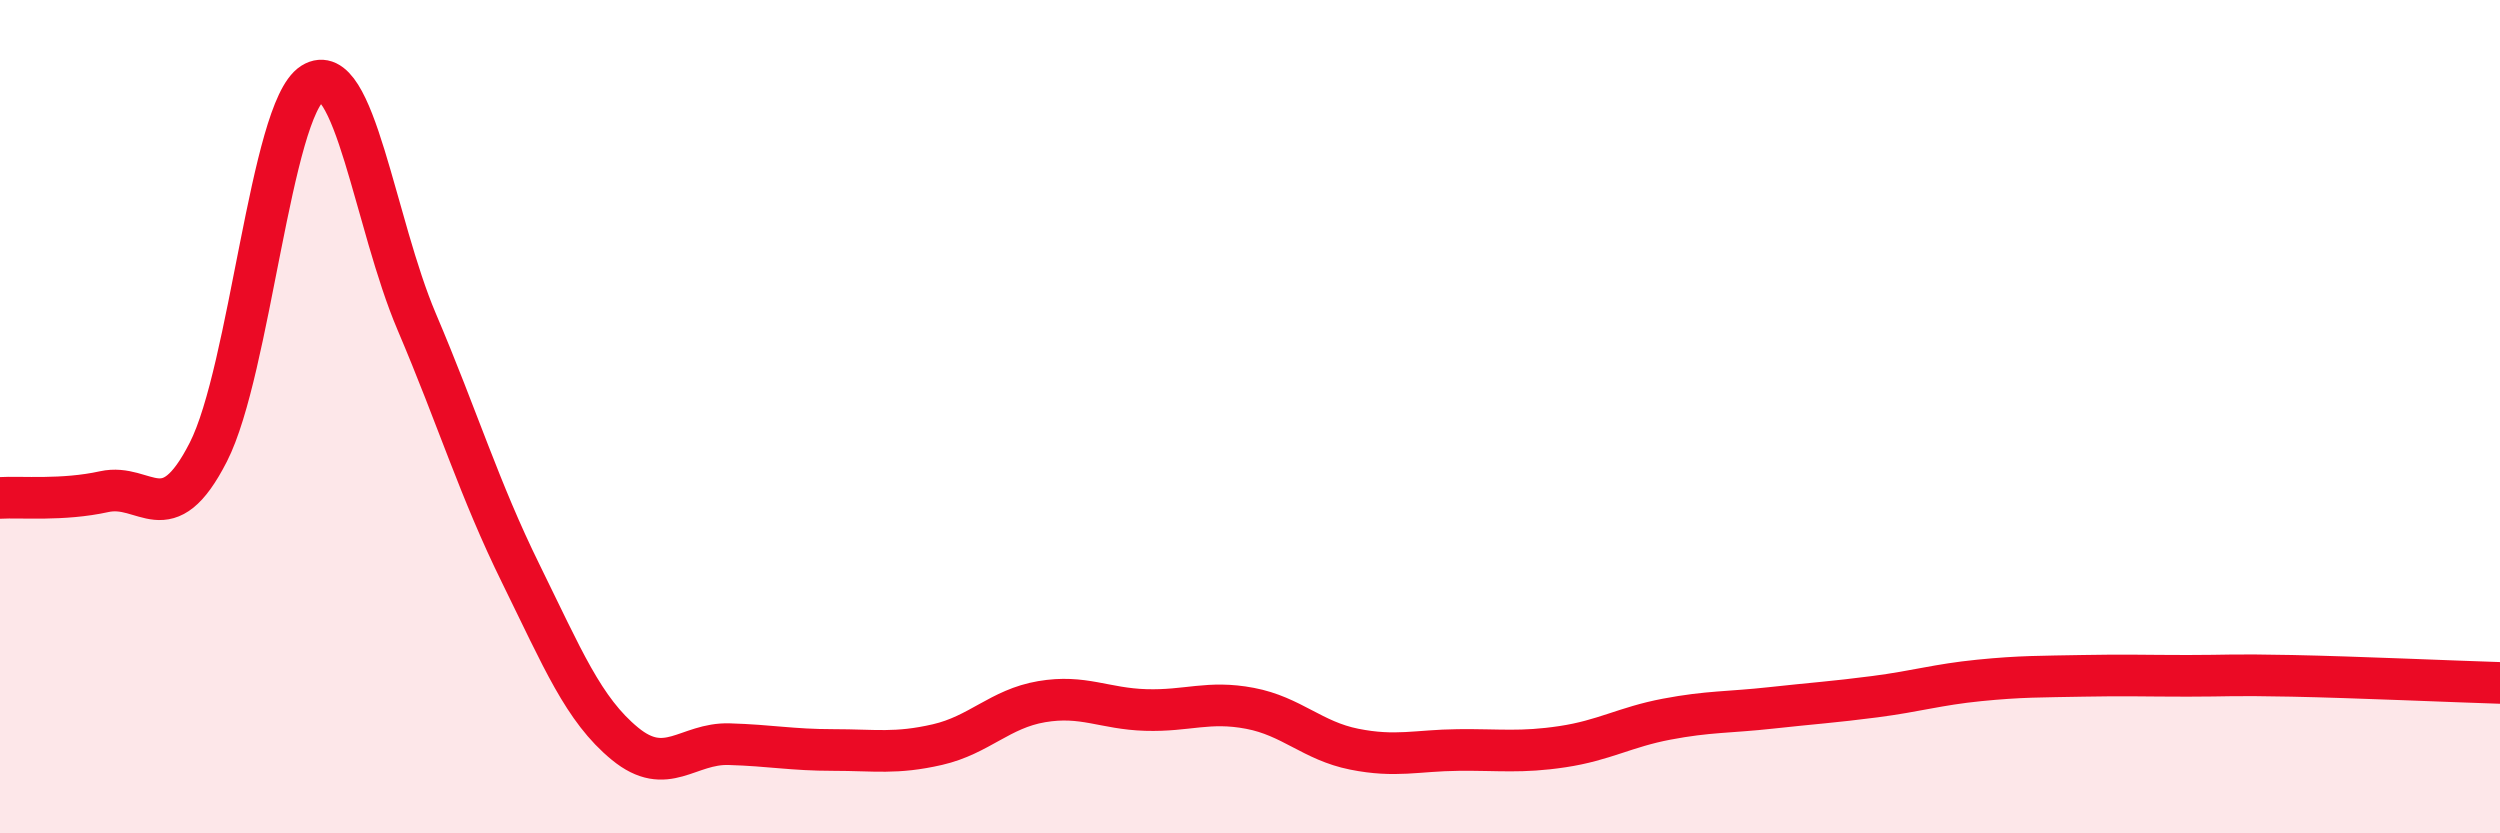 
    <svg width="60" height="20" viewBox="0 0 60 20" xmlns="http://www.w3.org/2000/svg">
      <path
        d="M 0,11.95 C 0.5,11.92 1.5,12.02 2.5,11.8 C 3.5,11.58 4,12.81 5,10.85 C 6,8.89 6.5,2.63 7.5,2 C 8.5,1.37 9,5.37 10,7.72 C 11,10.07 11.5,11.74 12.5,13.77 C 13.5,15.8 14,17.03 15,17.85 C 16,18.67 16.5,17.83 17.5,17.86 C 18.5,17.89 19,18 20,18 C 21,18 21.5,18.1 22.5,17.87 C 23.5,17.64 24,17.01 25,16.84 C 26,16.67 26.5,17.01 27.5,17.04 C 28.5,17.07 29,16.81 30,17 C 31,17.19 31.5,17.78 32.5,17.98 C 33.5,18.18 34,18.01 35,18 C 36,17.99 36.5,18.07 37.5,17.92 C 38.5,17.77 39,17.45 40,17.26 C 41,17.07 41.5,17.1 42.5,16.99 C 43.5,16.88 44,16.85 45,16.72 C 46,16.59 46.5,16.43 47.5,16.33 C 48.5,16.23 49,16.24 50,16.22 C 51,16.2 51.5,16.22 52.5,16.22 C 53.5,16.22 53.5,16.19 55,16.22 C 56.5,16.25 59,16.36 60,16.39L60 20L0 20Z"
        fill="#EB0A25"
        opacity="0.1"
        stroke-linecap="round"
        stroke-linejoin="round"
      />
      <path
        d="M 0,11.95 C 0.5,11.92 1.5,12.02 2.5,11.8 C 3.5,11.58 4,12.81 5,10.85 C 6,8.89 6.5,2.63 7.5,2 C 8.5,1.37 9,5.37 10,7.72 C 11,10.07 11.5,11.74 12.5,13.77 C 13.5,15.8 14,17.03 15,17.85 C 16,18.67 16.5,17.83 17.5,17.86 C 18.5,17.89 19,18 20,18 C 21,18 21.5,18.1 22.5,17.87 C 23.5,17.64 24,17.01 25,16.84 C 26,16.67 26.5,17.01 27.5,17.04 C 28.5,17.07 29,16.81 30,17 C 31,17.19 31.5,17.78 32.5,17.98 C 33.5,18.18 34,18.01 35,18 C 36,17.99 36.5,18.07 37.5,17.92 C 38.5,17.77 39,17.45 40,17.26 C 41,17.07 41.5,17.1 42.5,16.99 C 43.5,16.88 44,16.85 45,16.72 C 46,16.59 46.5,16.43 47.5,16.33 C 48.5,16.23 49,16.24 50,16.22 C 51,16.2 51.5,16.22 52.5,16.22 C 53.5,16.22 53.5,16.19 55,16.22 C 56.5,16.25 59,16.36 60,16.39"
        stroke="#EB0A25"
        stroke-width="1"
        fill="none"
        stroke-linecap="round"
        stroke-linejoin="round"
      />
    </svg>
  